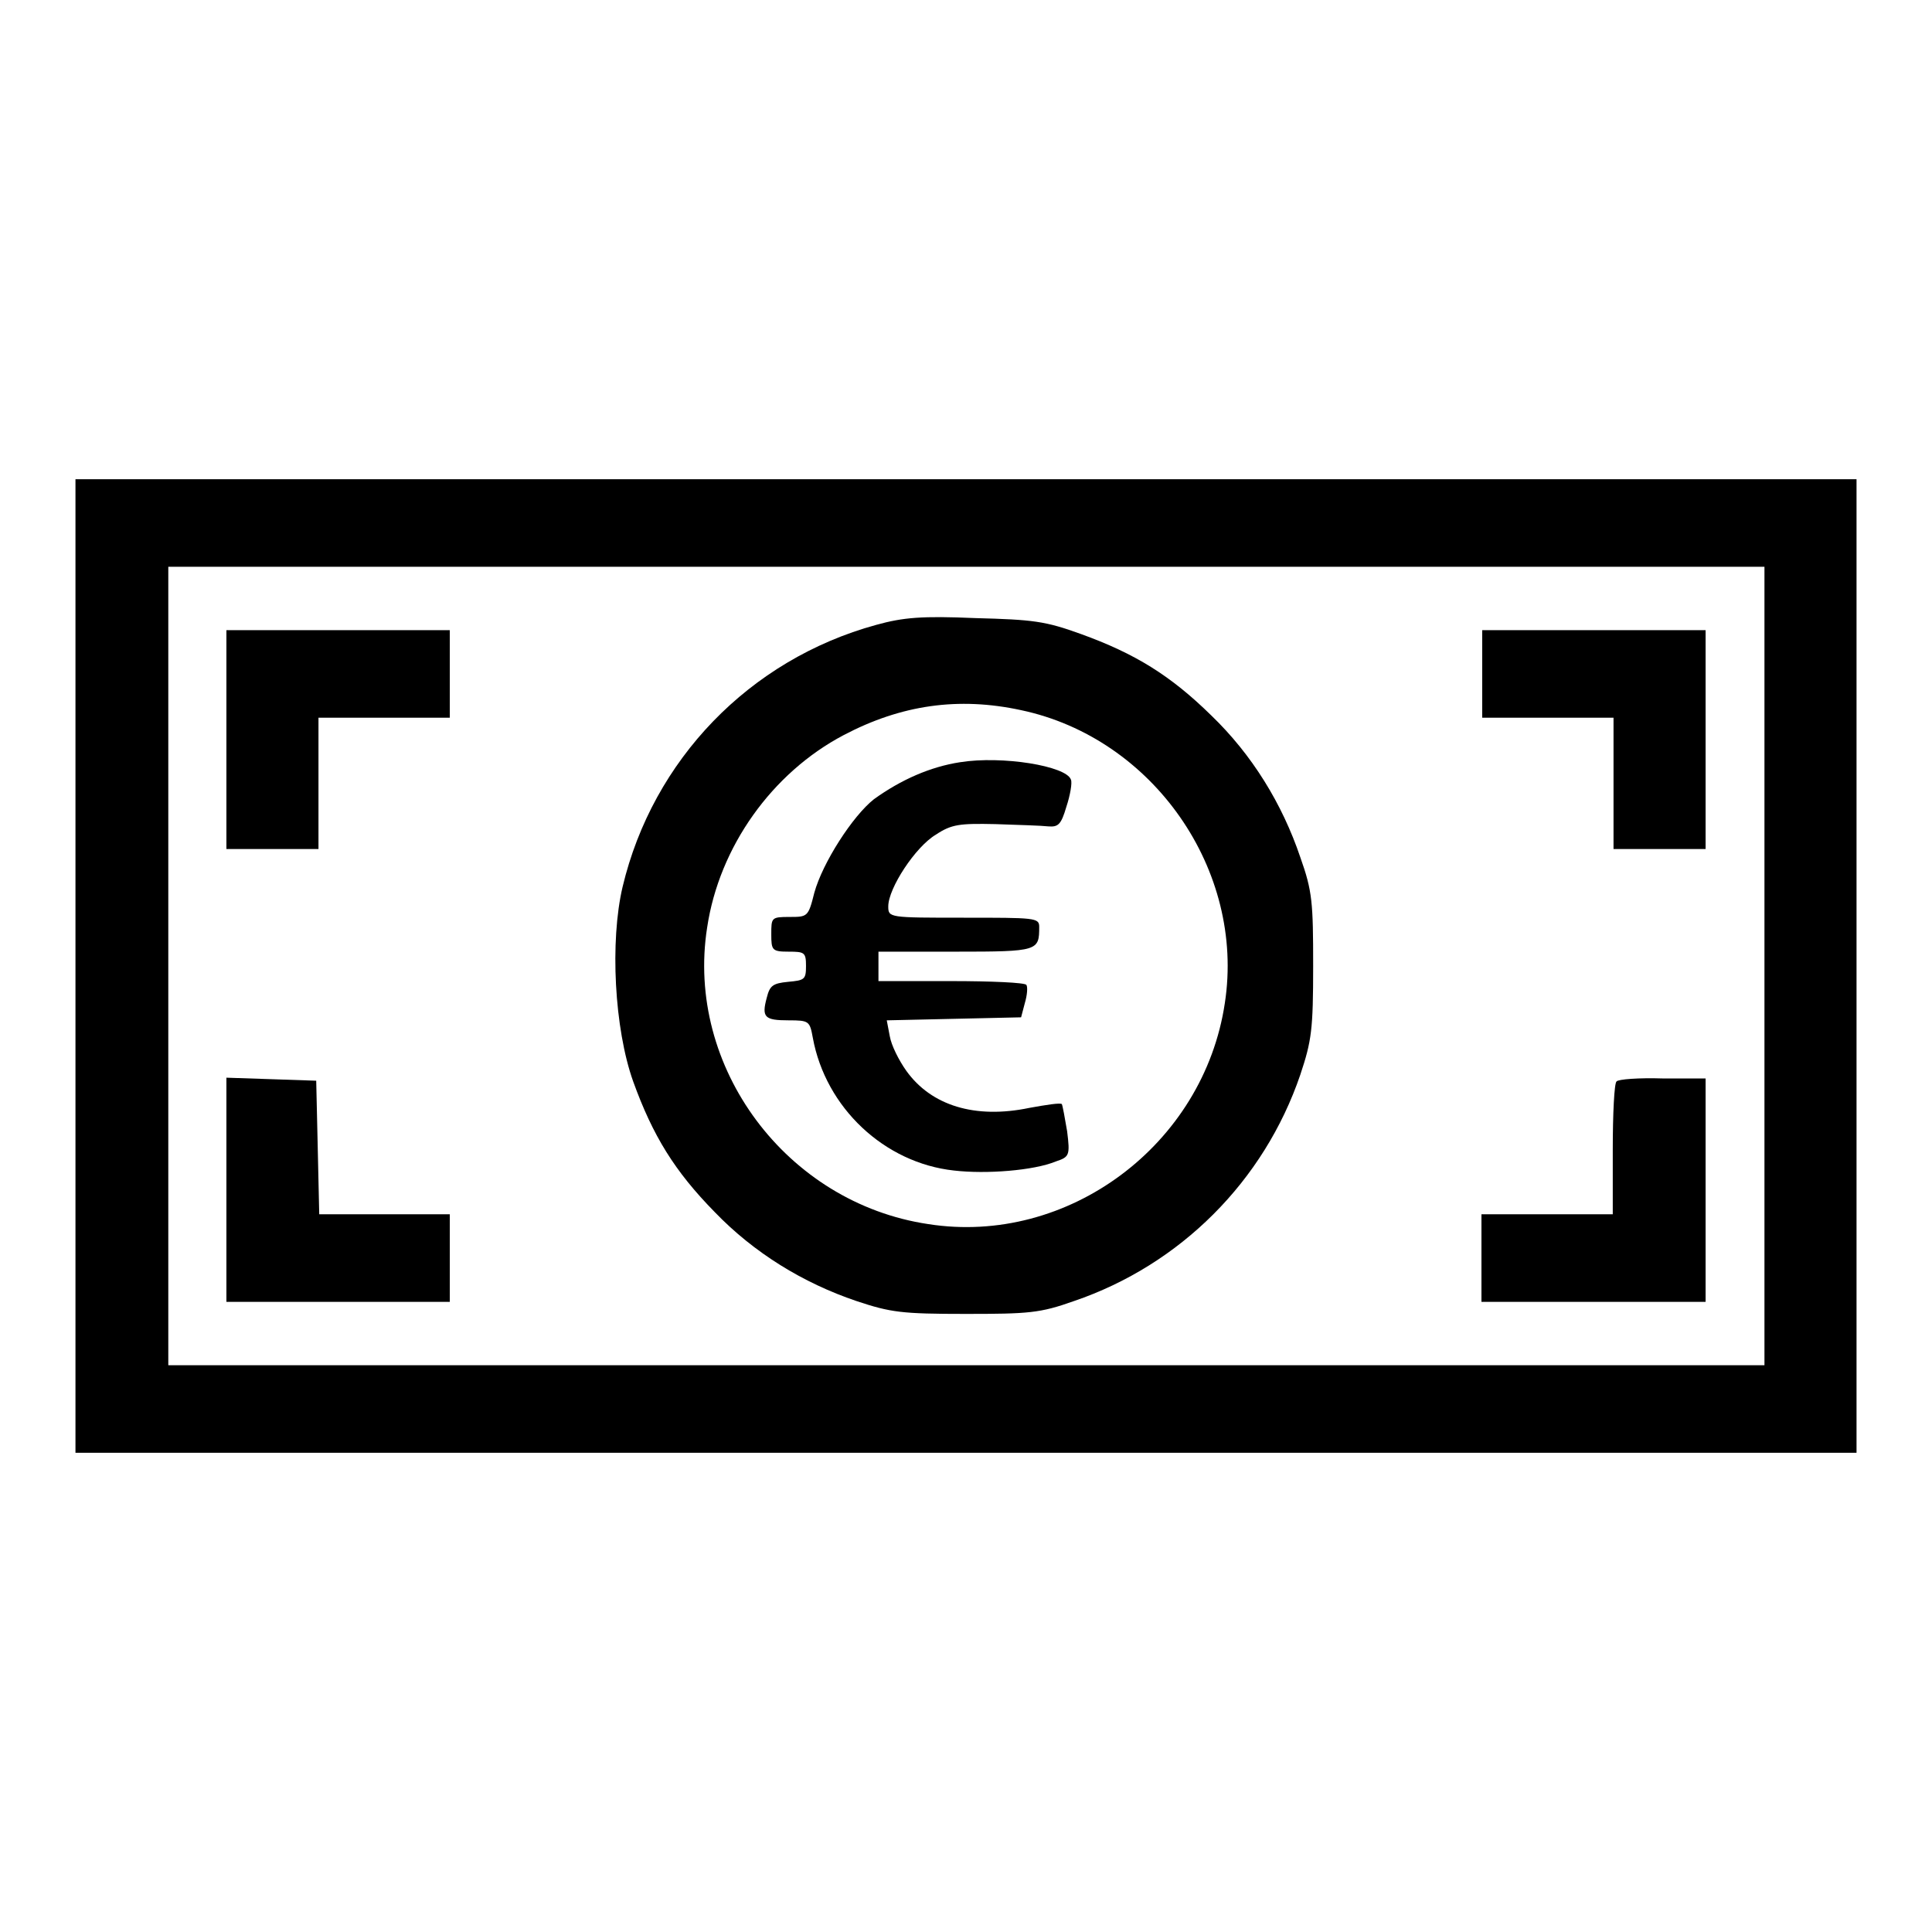 <?xml version="1.0" encoding="utf-8"?>
<!-- Svg Vector Icons : http://www.onlinewebfonts.com/icon -->
<!DOCTYPE svg PUBLIC "-//W3C//DTD SVG 1.1//EN" "http://www.w3.org/Graphics/SVG/1.1/DTD/svg11.dtd">
<svg version="1.1" xmlns="http://www.w3.org/2000/svg" xmlns:xlink="http://www.w3.org/1999/xlink" x="0px" y="0px" viewBox="0 0 256 256" enable-background="new 0 0 256 256" xml:space="preserve">
<g><g><g><path fill="#000000" d="M10,128v64.5h118h118V128V63.5H128H10V128z M233.8,128v52.9H128H22.3V128V75.1H128h105.8V128z"/><path fill="#000000" d="M116.1,82.8c-16.8,4.6-29.6,17.9-33.6,34.7c-1.7,7.2-1.1,18.8,1.4,25.8c2.6,7.2,5.5,11.9,10.8,17.3c5.2,5.4,11.7,9.4,18.8,11.8c4.5,1.5,6,1.7,14.4,1.7s9.9-0.1,14.4-1.7c14.1-4.8,25.2-15.9,30-30c1.5-4.5,1.7-6,1.7-14.4s-0.1-9.9-1.7-14.4c-2.4-7.1-6.4-13.6-11.8-18.8c-5.4-5.3-10.1-8.2-17.3-10.8c-4.7-1.7-6.3-1.9-14-2.1C122.2,81.6,119.7,81.8,116.1,82.8z M135.3,94.1c17.5,3.7,29.7,21.2,27,38.8c-2.8,18.8-20.8,32.2-39.3,29.3c-18.8-2.8-32.2-20.8-29.3-39.3c1.6-10.7,8.6-20.5,18.1-25.5C119.4,93.4,127,92.3,135.3,94.1z"/><path fill="#000000" d="M127.2,101c-3.9,0.6-7.8,2.3-11.4,4.9c-2.8,2.2-6.8,8.4-7.9,12.4c-0.8,3.2-0.9,3.2-3.3,3.2c-2.4,0-2.4,0.1-2.4,2.3c0,2.1,0.1,2.3,2.3,2.3c2.1,0,2.3,0.1,2.3,1.9s-0.2,1.9-2.4,2.1c-2,0.2-2.4,0.5-2.8,2.1c-0.7,2.6-0.3,3,2.9,3c2.7,0,2.8,0.1,3.2,2.3c1.7,9.3,9.5,16.6,18.7,17.6c4.3,0.5,10.6,0,13.5-1.2c1.8-0.6,1.9-0.8,1.5-4c-0.3-1.8-0.6-3.4-0.7-3.6c-0.2-0.2-2.1,0.1-4.3,0.5c-7.2,1.5-13-0.3-16.3-4.9c-1-1.4-2-3.4-2.2-4.6l-0.4-2.1l8.9-0.2l8.9-0.2l0.5-1.9c0.3-1,0.4-2.1,0.2-2.4c-0.2-0.3-4.6-0.5-10-0.5h-9.6V128v-1.9h10.3c10.9,0,11-0.1,11-3.3c0-1.2-0.6-1.2-10-1.2c-9.9,0-10,0-10-1.5c0-2.4,3.6-7.9,6.3-9.5c2.1-1.4,3.2-1.5,7.9-1.4c3,0.1,6.2,0.2,7,0.3c1.3,0.1,1.7-0.2,2.4-2.6c0.5-1.5,0.8-3.2,0.6-3.6C141.3,101.5,132.8,100.1,127.2,101z"/><path fill="#000000" d="M30,98v14.5h6.1h6.1v-8.7v-8.7h8.7h8.7v-5.8v-5.8H44.8H30V98z"/><path fill="#000000" d="M196.4,89.3v5.8h8.7h8.7v8.7v8.7h6.1h6.1V98V83.5h-14.8h-14.8L196.4,89.3L196.4,89.3z"/><path fill="#000000" d="M30,157.7v14.8h14.8h14.8v-5.8v-5.8h-8.7h-8.6l-0.2-8.9l-0.2-8.8L36,143l-6-0.2V157.7L30,157.7z"/><path fill="#000000" d="M214.2,143.3c-0.3,0.2-0.5,4.3-0.5,9v8.6h-8.7h-8.7v5.8v5.8h14.8H226v-14.8v-14.8h-5.7C217.2,142.8,214.4,143,214.2,143.3z"/></g></g></g>
</svg>